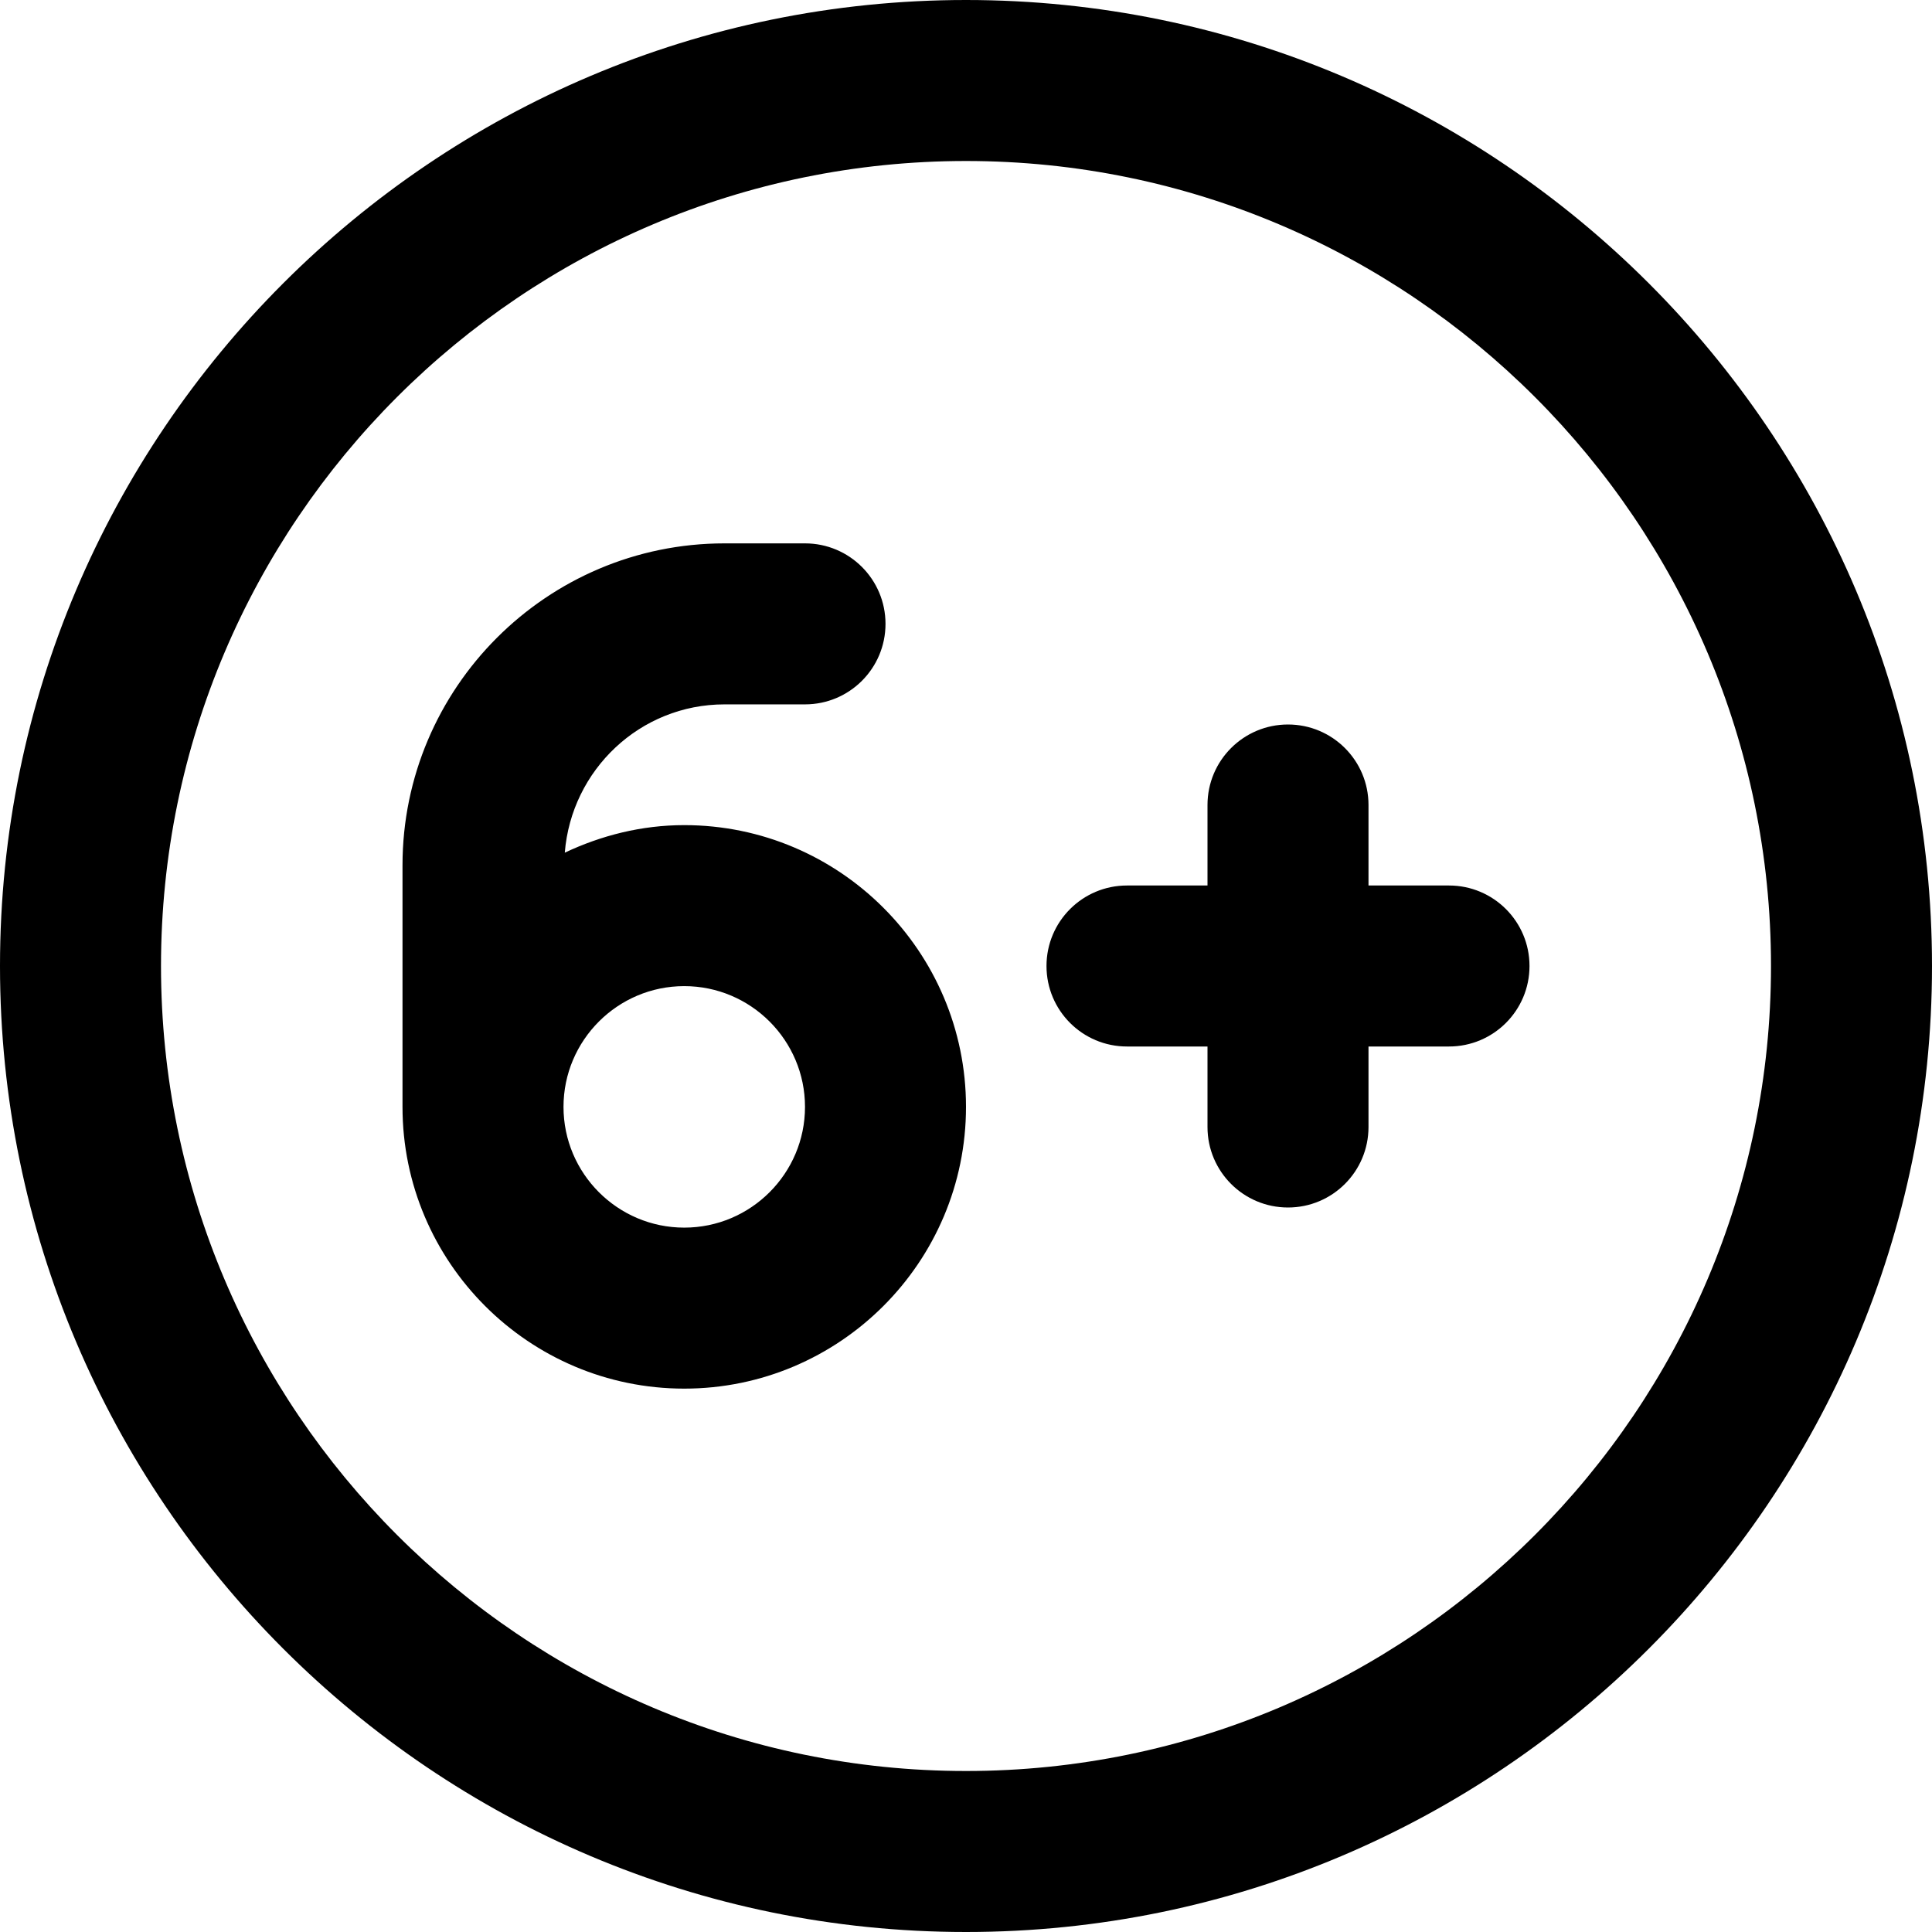 <?xml version="1.0" encoding="UTF-8"?>
<svg xmlns="http://www.w3.org/2000/svg" id="Layer_1" data-name="Layer 1" viewBox="0 0 24 24">
  <path d="m12,0C5.383,0,0,5.383,0,12s5.383,12,12,12,12-5.383,12-12S18.617,0,12,0Zm0,22c-5.514,0-10-4.486-10-10S6.486,2,12,2s10,4.486,10,10-4.486,10-10,10Zm-3.5-11.75c-.532,0-1.032.129-1.484.342.082-1.028.935-1.842,1.984-1.842h1c.552,0,1-.447,1-1s-.448-1-1-1h-1c-2.206,0-4,1.794-4,4v3c0,1.93,1.57,3.5,3.5,3.5s3.5-1.57,3.5-3.5-1.57-3.5-3.5-3.5Zm0,5c-.827,0-1.5-.673-1.5-1.5s.673-1.5,1.5-1.5,1.5.673,1.5,1.5-.673,1.5-1.5,1.5Zm10.5-3.25c0,.553-.448,1-1,1h-1v1c0,.553-.448,1-1,1s-1-.447-1-1v-1h-1c-.552,0-1-.447-1-1s.448-1,1-1h1v-1c0-.553.448-1,1-1s1,.447,1,1v1h1c.552,0,1,.447,1,1Z"/>
</svg>
